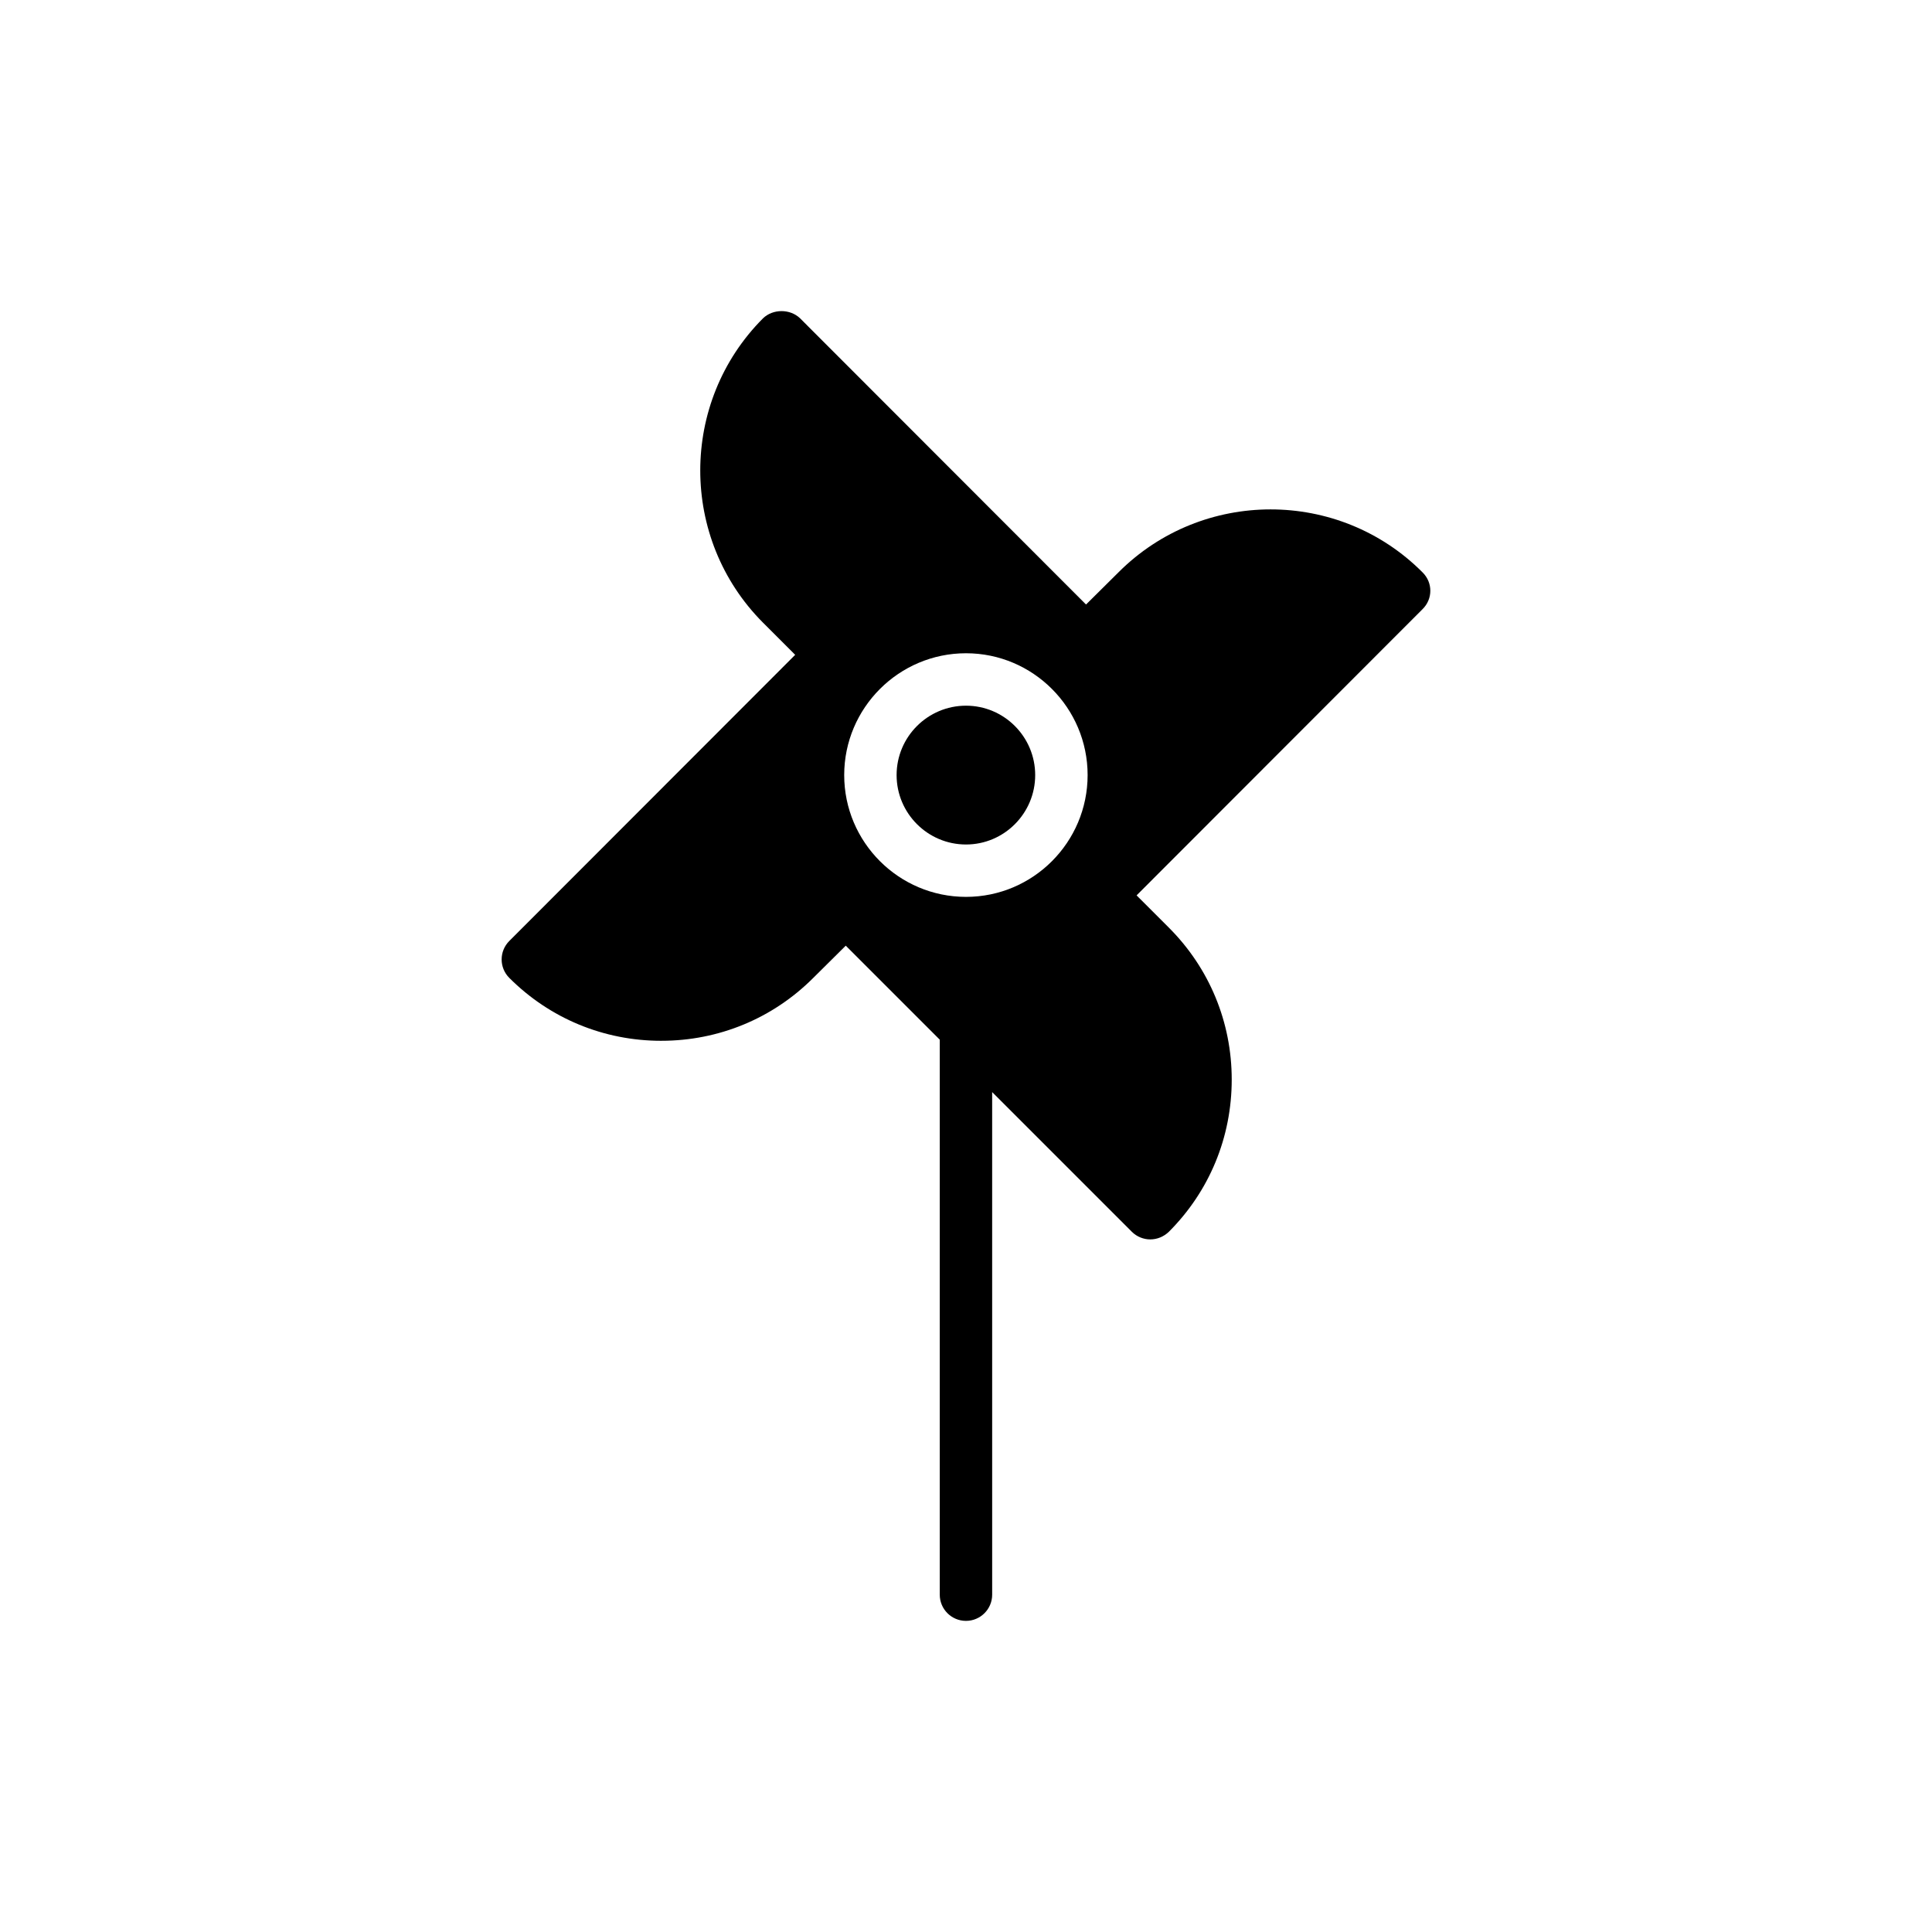 <?xml version="1.0" encoding="UTF-8"?>
<!-- Uploaded to: ICON Repo, www.iconrepo.com, Generator: ICON Repo Mixer Tools -->
<svg fill="#000000" width="800px" height="800px" version="1.1" viewBox="144 144 512 512" xmlns="http://www.w3.org/2000/svg">
 <g>
  <path d="m319.25 419.82c15.207 0 29.512-5.902 40.277-16.668l8.609-8.539 24.91 24.91v147.08c0 3.836 3.109 6.945 6.945 6.945 3.836 0 6.945-3.109 6.945-6.945l-0.004-133.19 37.031 37.031c1.32 1.32 3.125 2.012 4.859 2.012 1.805 0 3.543-0.695 4.93-2.012 10.762-10.762 16.668-25.07 16.668-40.344 0-15.207-5.902-29.512-16.668-40.277l-8.543-8.539 75.762-75.832c2.777-2.707 2.777-7.082 0-9.789-22.152-22.223-58.332-22.223-80.551 0l-8.609 8.539-75.762-75.828c-2.641-2.57-7.223-2.57-9.859 0-22.152 22.223-22.152 58.398 0 80.621l8.543 8.543-75.762 75.828c-2.707 2.707-2.707 7.082 0 9.789 10.766 10.766 25.07 16.668 40.277 16.668zm80.754-102.7c17.77 0 32.227 14.48 32.227 32.281 0 17.801-14.453 32.281-32.227 32.281-17.797 0-32.281-14.48-32.281-32.281 0.004-17.797 14.484-32.281 32.281-32.281z"/>
  <path d="m400 367.8c10.109 0 18.336-8.254 18.336-18.395s-8.227-18.391-18.336-18.391c-10.141 0-18.391 8.25-18.391 18.391s8.25 18.395 18.391 18.395z"/>
 </g>
</svg>